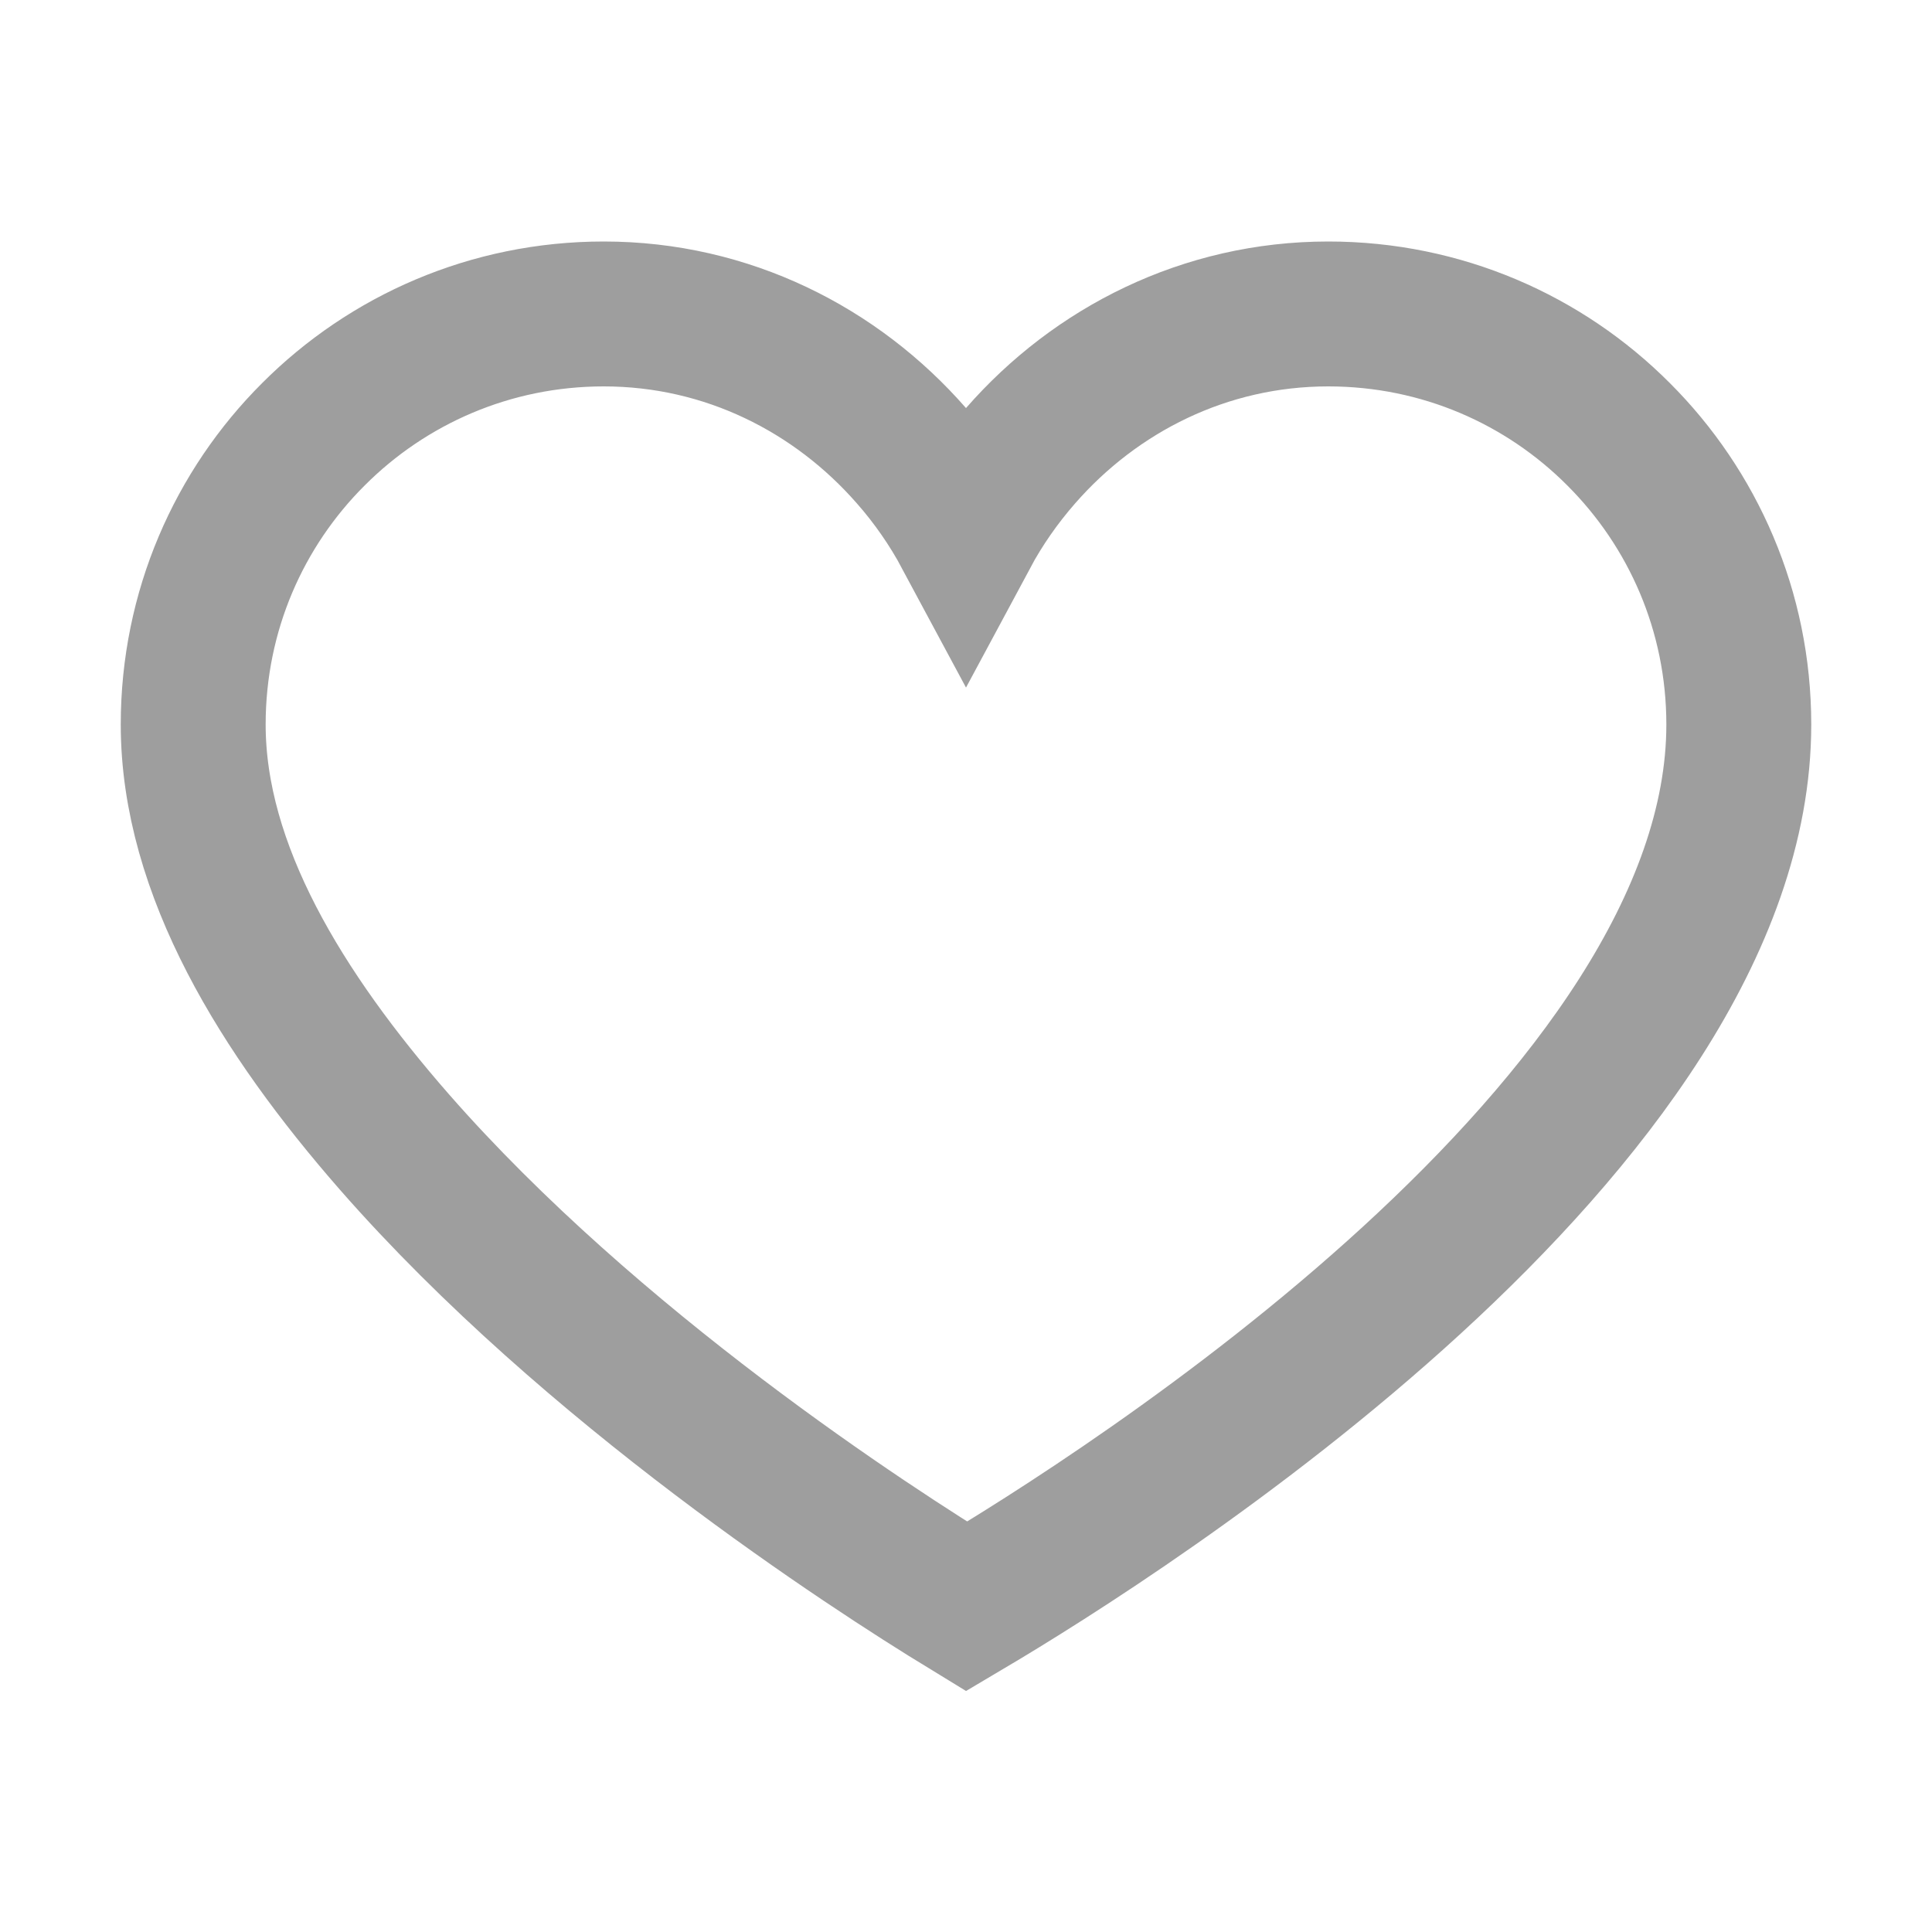 <svg xmlns="http://www.w3.org/2000/svg" width="16" height="16" viewBox="0 0 16 16">
    <path fill="none" fill-rule="evenodd" stroke="#9E9E9E" stroke-width="1.2" d="M11 2.6c-1.022 0-1.926.462-2.548 1.174-.175.2-.327.418-.452.651-.125-.233-.277-.452-.452-.651C6.926 3.062 6.022 2.6 5 2.6c-.939 0-1.789.38-2.404.996C1.98 4.21 1.6 5.06 1.6 6c0 1.205.736 2.393 1.666 3.457 1.635 1.867 3.933 3.355 4.739 3.847C9.31 12.531 14.4 9.306 14.4 6c0-.939-.38-1.789-.996-2.404C12.79 2.98 11.94 2.6 11 2.6z"/>
</svg>
